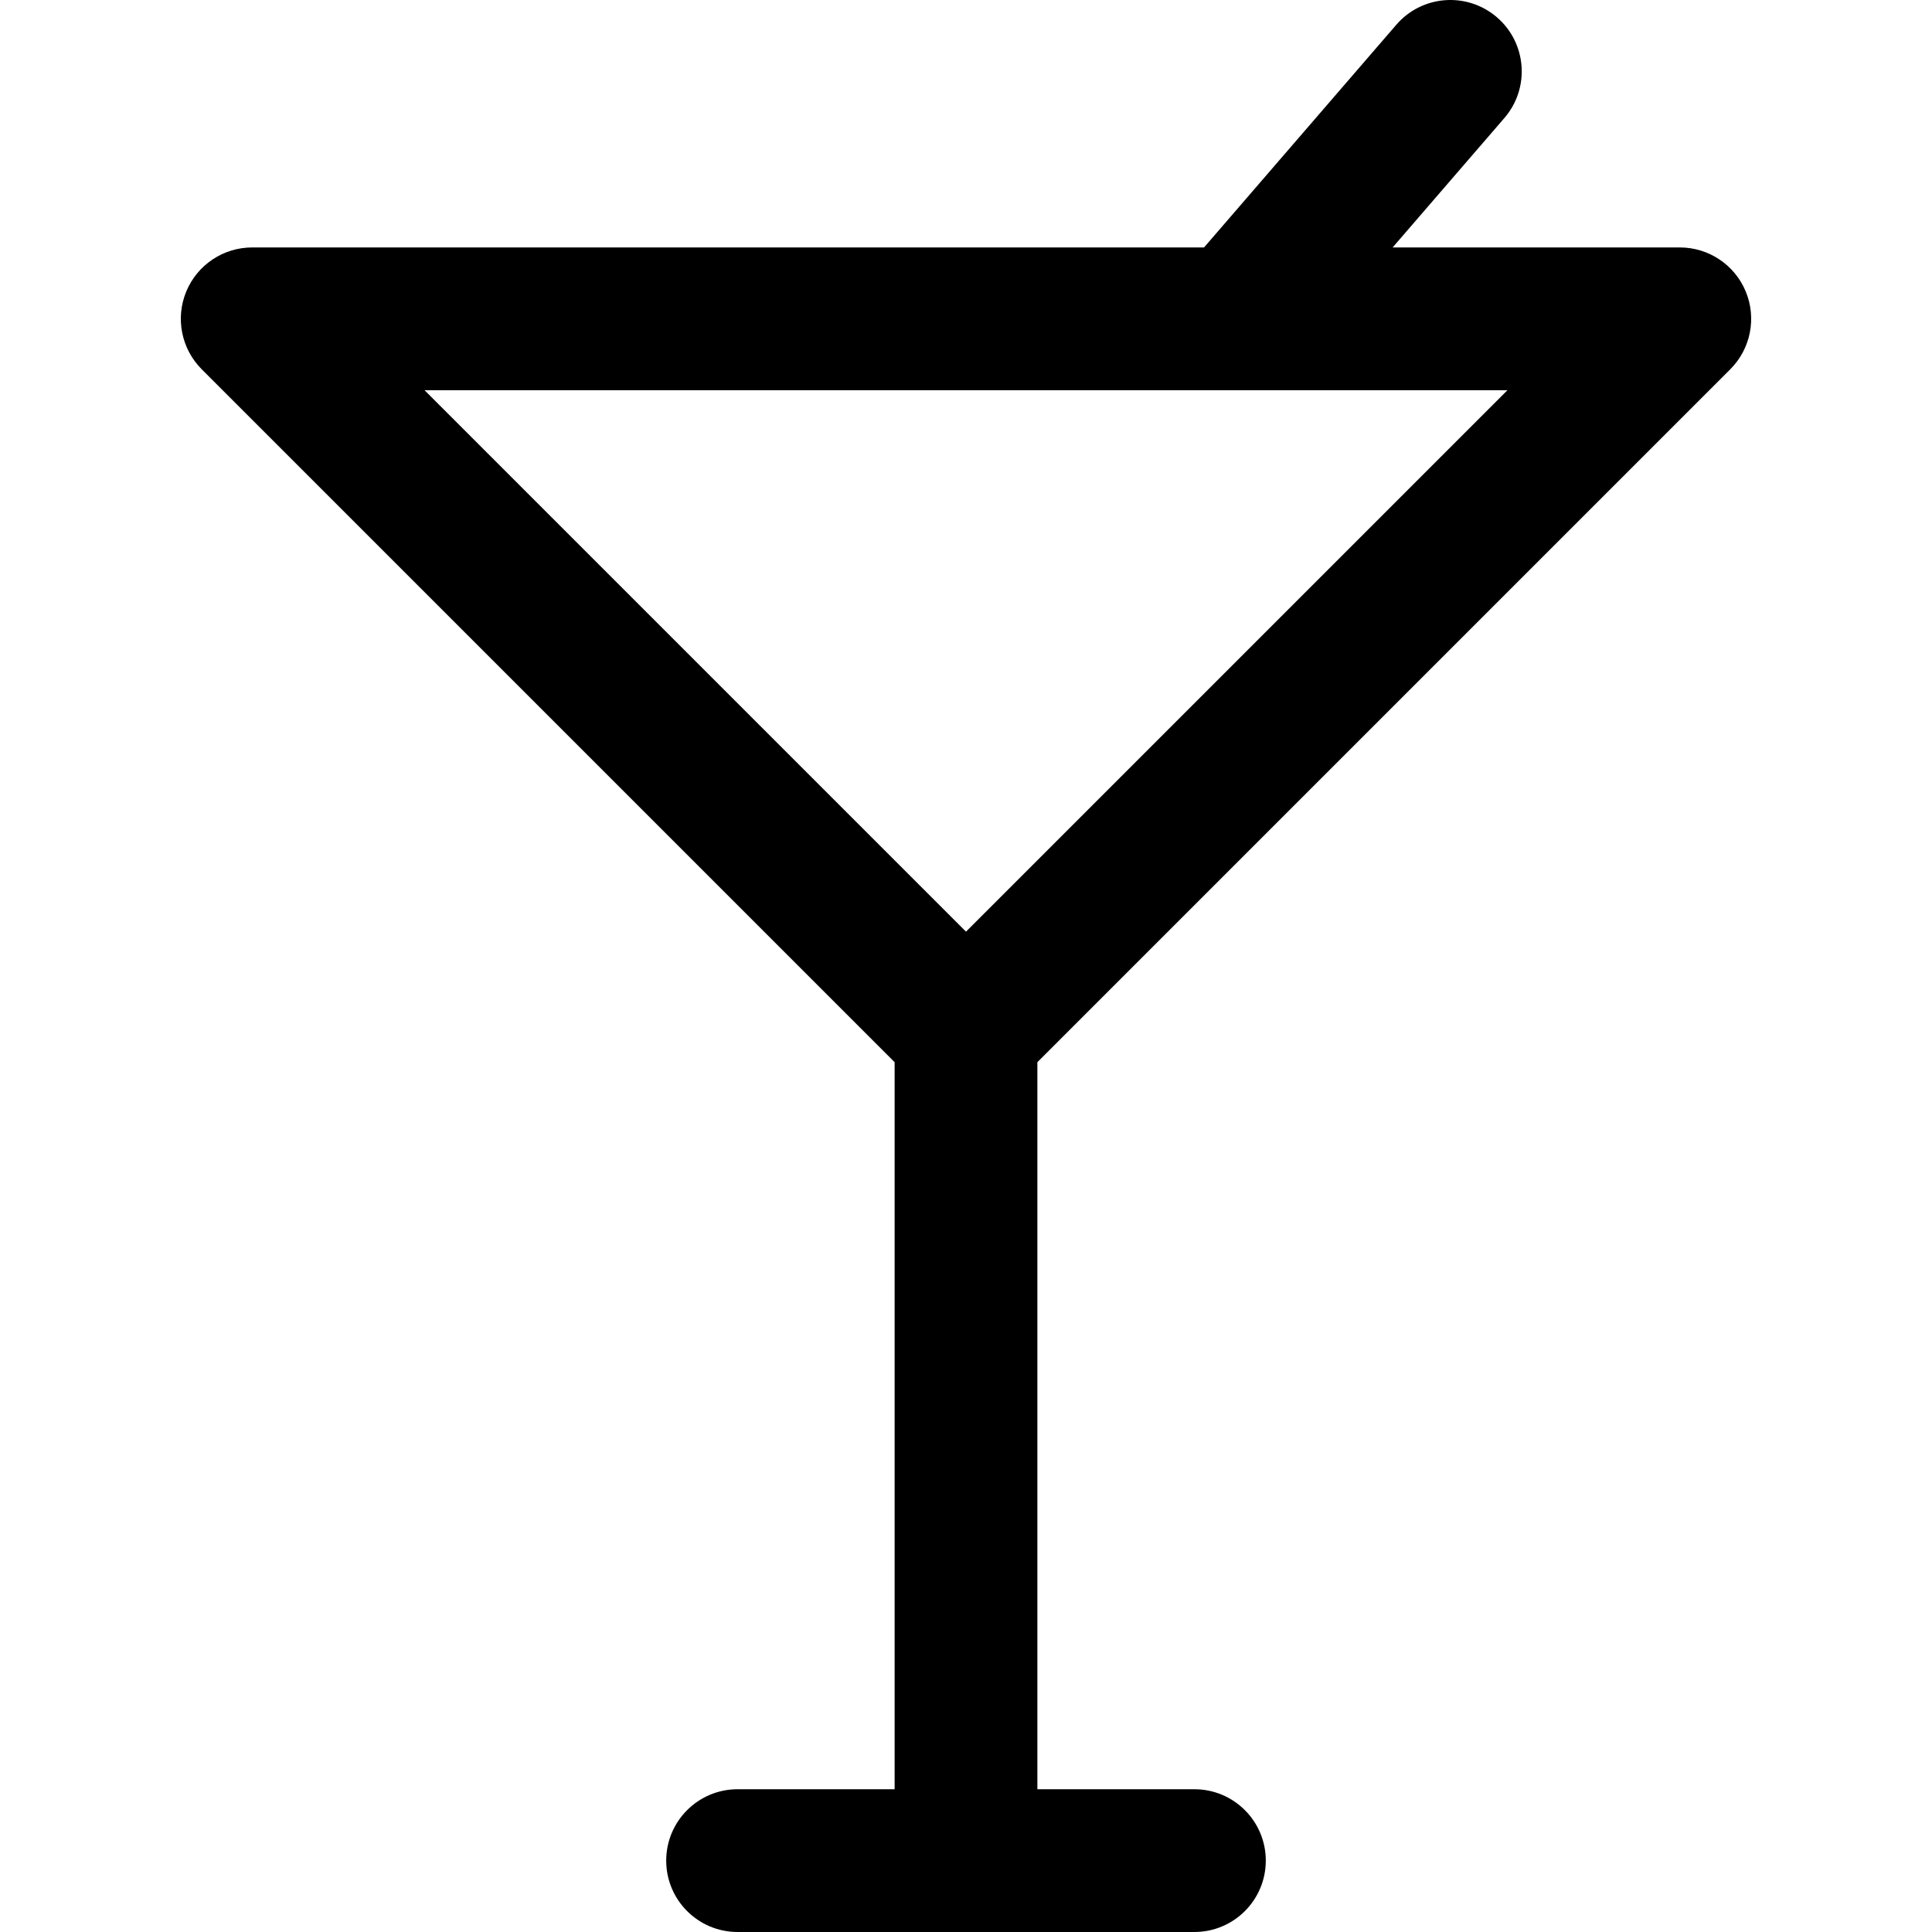 <?xml version="1.0" encoding="iso-8859-1"?>
<!-- Uploaded to: SVG Repo, www.svgrepo.com, Generator: SVG Repo Mixer Tools -->
<!DOCTYPE svg PUBLIC "-//W3C//DTD SVG 1.1//EN" "http://www.w3.org/Graphics/SVG/1.1/DTD/svg11.dtd">
<svg fill="#000000" version="1.1" id="Capa_1" xmlns="http://www.w3.org/2000/svg" xmlns:xlink="http://www.w3.org/1999/xlink" 
	 width="800px" height="800px" viewBox="0 0 338.332 338.333"
	 xml:space="preserve">
<g>
	<path d="M303.005,64.671c3.574-3.575,4.646-8.952,2.709-13.623c-1.934-4.671-6.492-7.716-11.548-7.716H243.88l19.568-22.664
		c4.512-5.226,3.933-13.119-1.292-17.63c-5.226-4.511-13.117-3.933-17.63,1.292l-33.675,39.002H44.166
		c-5.056,0-9.614,3.045-11.548,7.716c-1.935,4.671-0.865,10.047,2.709,13.623L156.666,186.01v127.322h-27.5
		c-6.903,0-12.5,5.597-12.5,12.5s5.597,12.5,12.5,12.5h80c6.902,0,12.5-5.597,12.5-12.5s-5.598-12.5-12.5-12.5h-27.5V186.01
		L303.005,64.671z M263.988,68.333l-94.822,94.822L74.344,68.333H263.988z"/>
</g>
</svg>